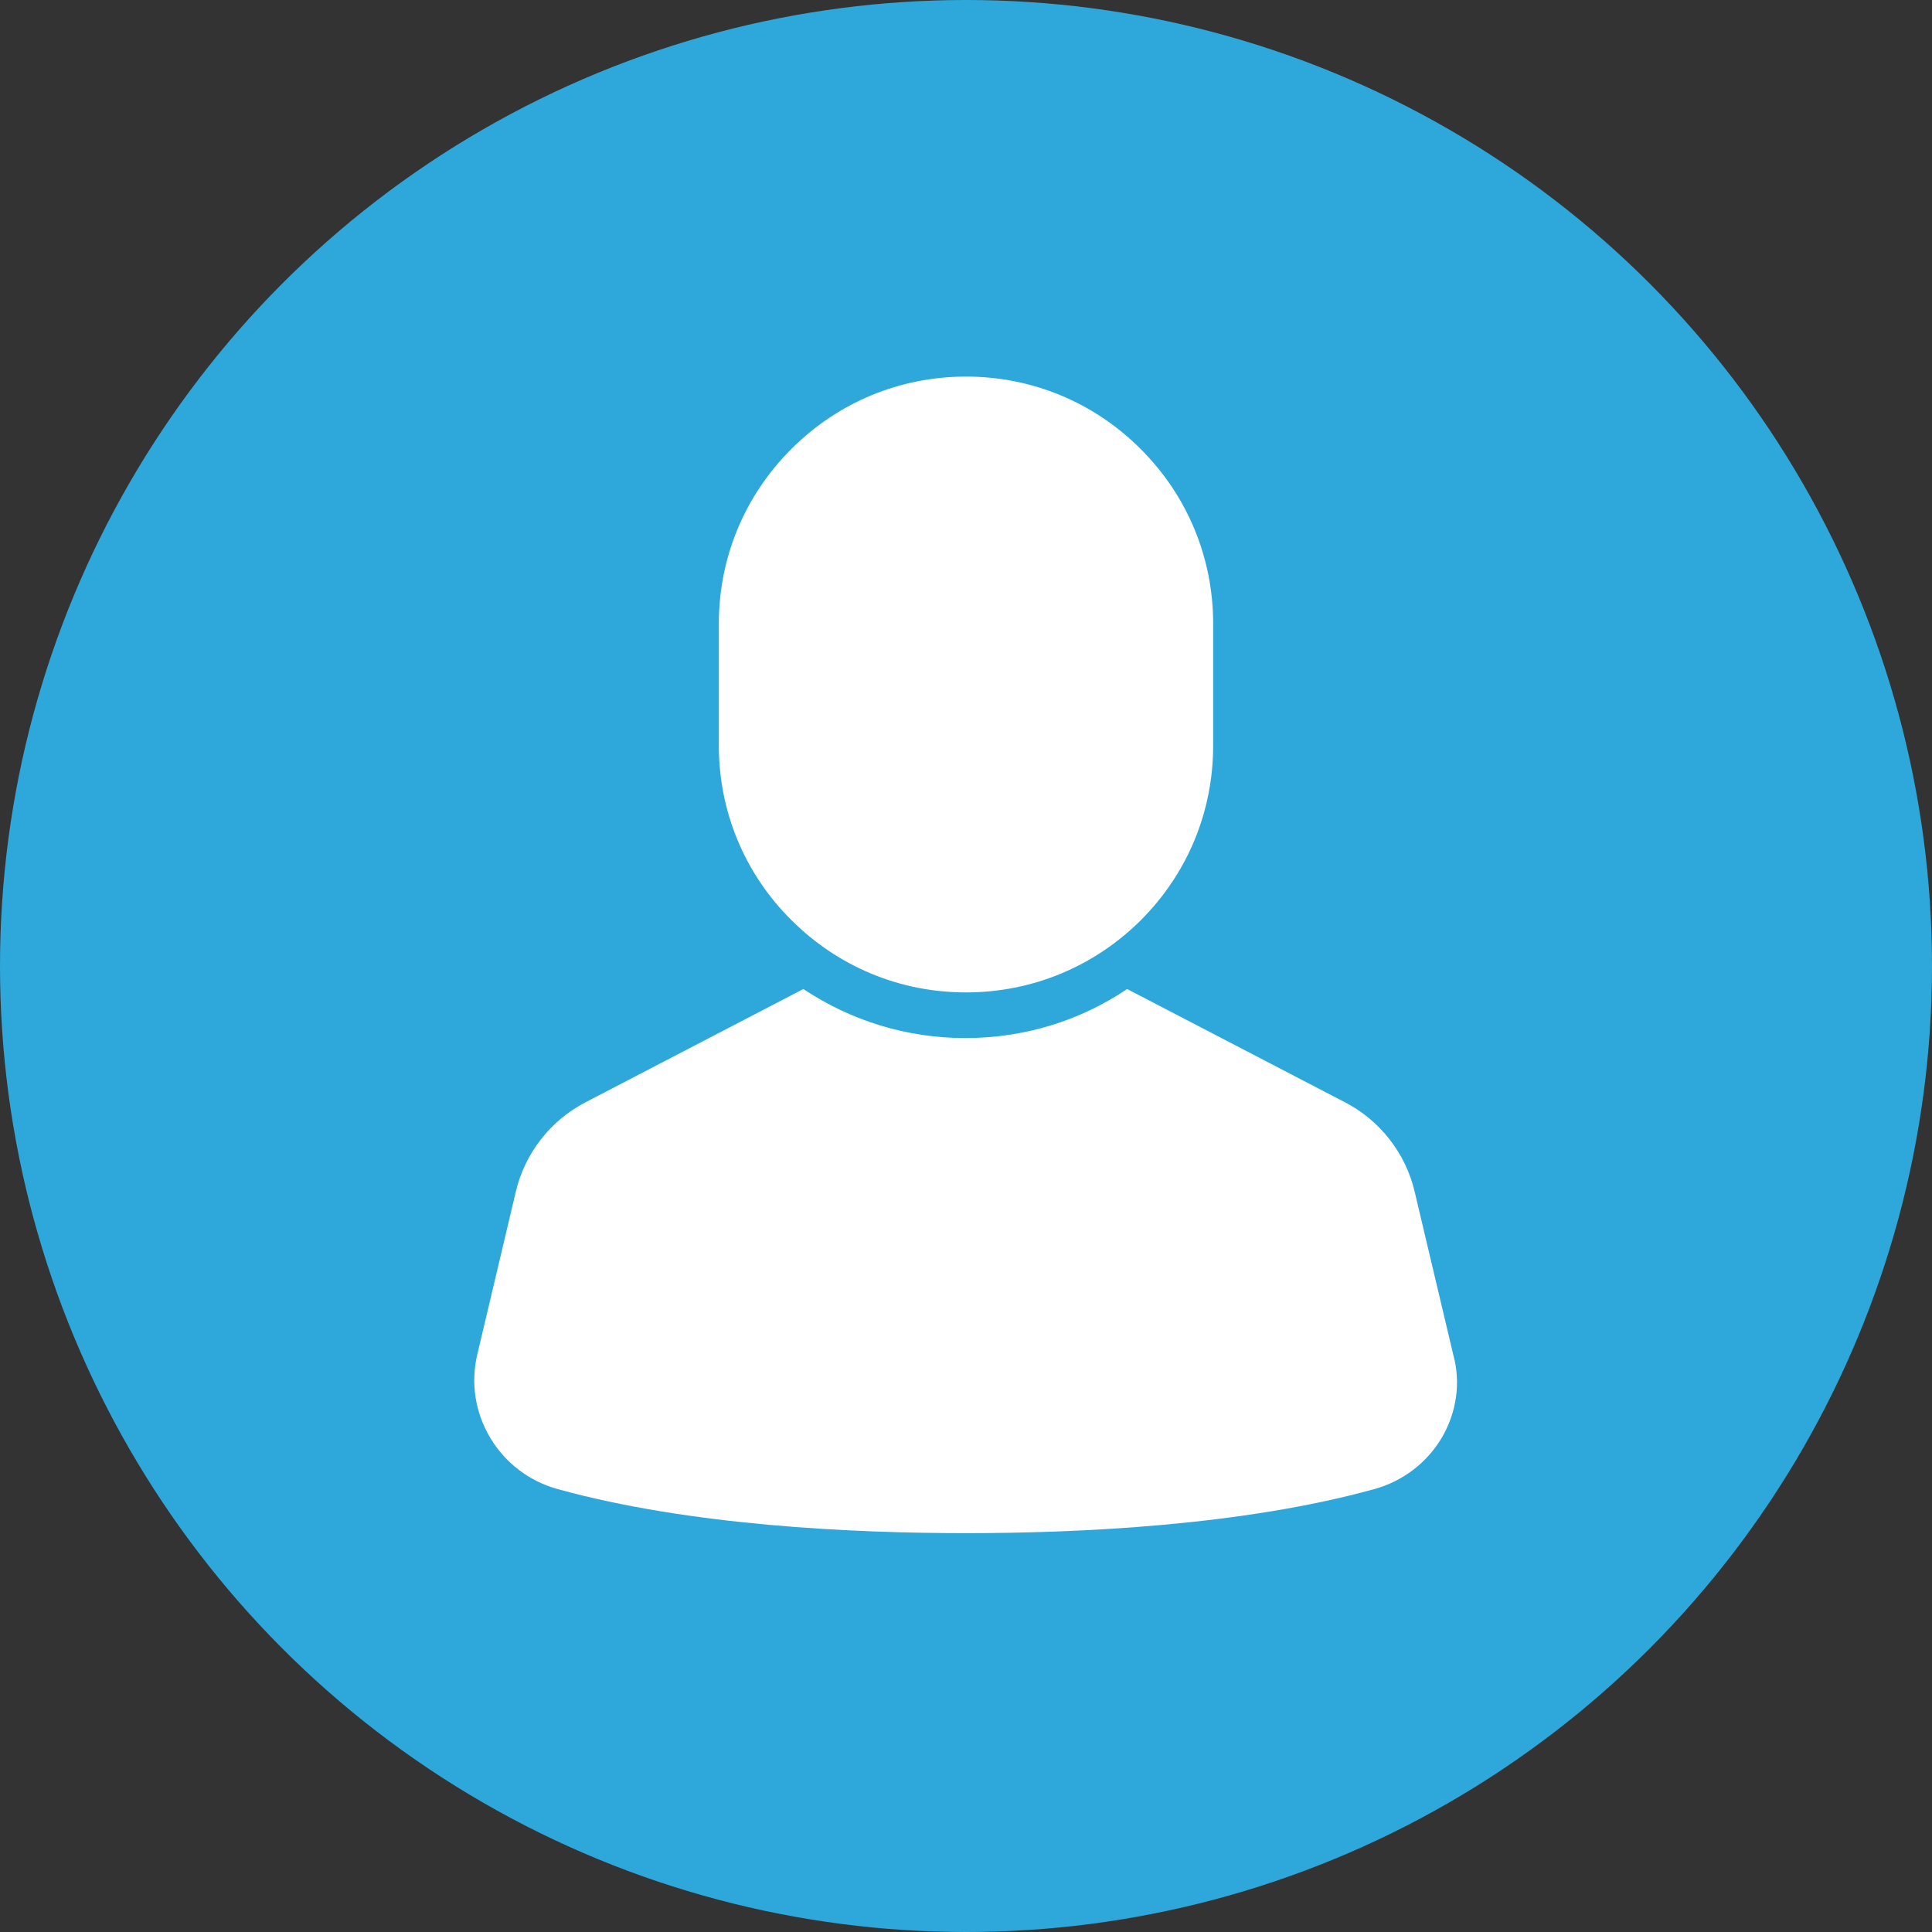 <svg xmlns="http://www.w3.org/2000/svg" xmlns:xlink="http://www.w3.org/1999/xlink" x="0px" y="0px" viewBox="0 0 512 512" style="enable-background:new 0 0 512 512;" xml:space="preserve"><rect x="0" y="0" width="512" height="512" fill="#333333" stroke="none"/><style type="text/css">	.st0{fill:#2EA8DB;}	.st1{fill:#FFFFFF;}</style><g id="background"></g><g id="Objects">	<circle class="st0" cx="256" cy="256" r="256"></circle>	<path class="st1" d="M190.5,197.6v-32.3c0-17.5,6.8-33.9,19.2-46.3c12.4-12.4,28.8-19.2,46.3-19.2s33.9,6.8,46.3,19.2  c12.4,12.4,19.2,28.8,19.2,46.3v32.3c0,17.5-6.8,33.9-19.2,46.3C289.9,256.2,273.5,263,256,263s-33.9-6.8-46.3-19.2  C197.3,231.5,190.5,215,190.5,197.6z M382.1,381c-4,6.7-10.3,11.5-17.8,13.6c-35,9.7-78.2,11.7-108.3,11.7s-73.3-2-108.3-11.7  c-7.5-2.1-13.8-6.9-17.8-13.6c-4-6.7-5.2-14.6-3.4-22.1l10.2-43.1c2.4-10.2,9.2-18.9,18.5-23.7l57.7-30c12.6,8.4,27.4,13,42.9,13  c15.5,0,30.3-4.5,42.9-13l57.7,30c9.3,4.8,16.1,13.5,18.5,23.7l10.2,43.1C387.2,366.4,386,374.3,382.1,381z"></path></g></svg>